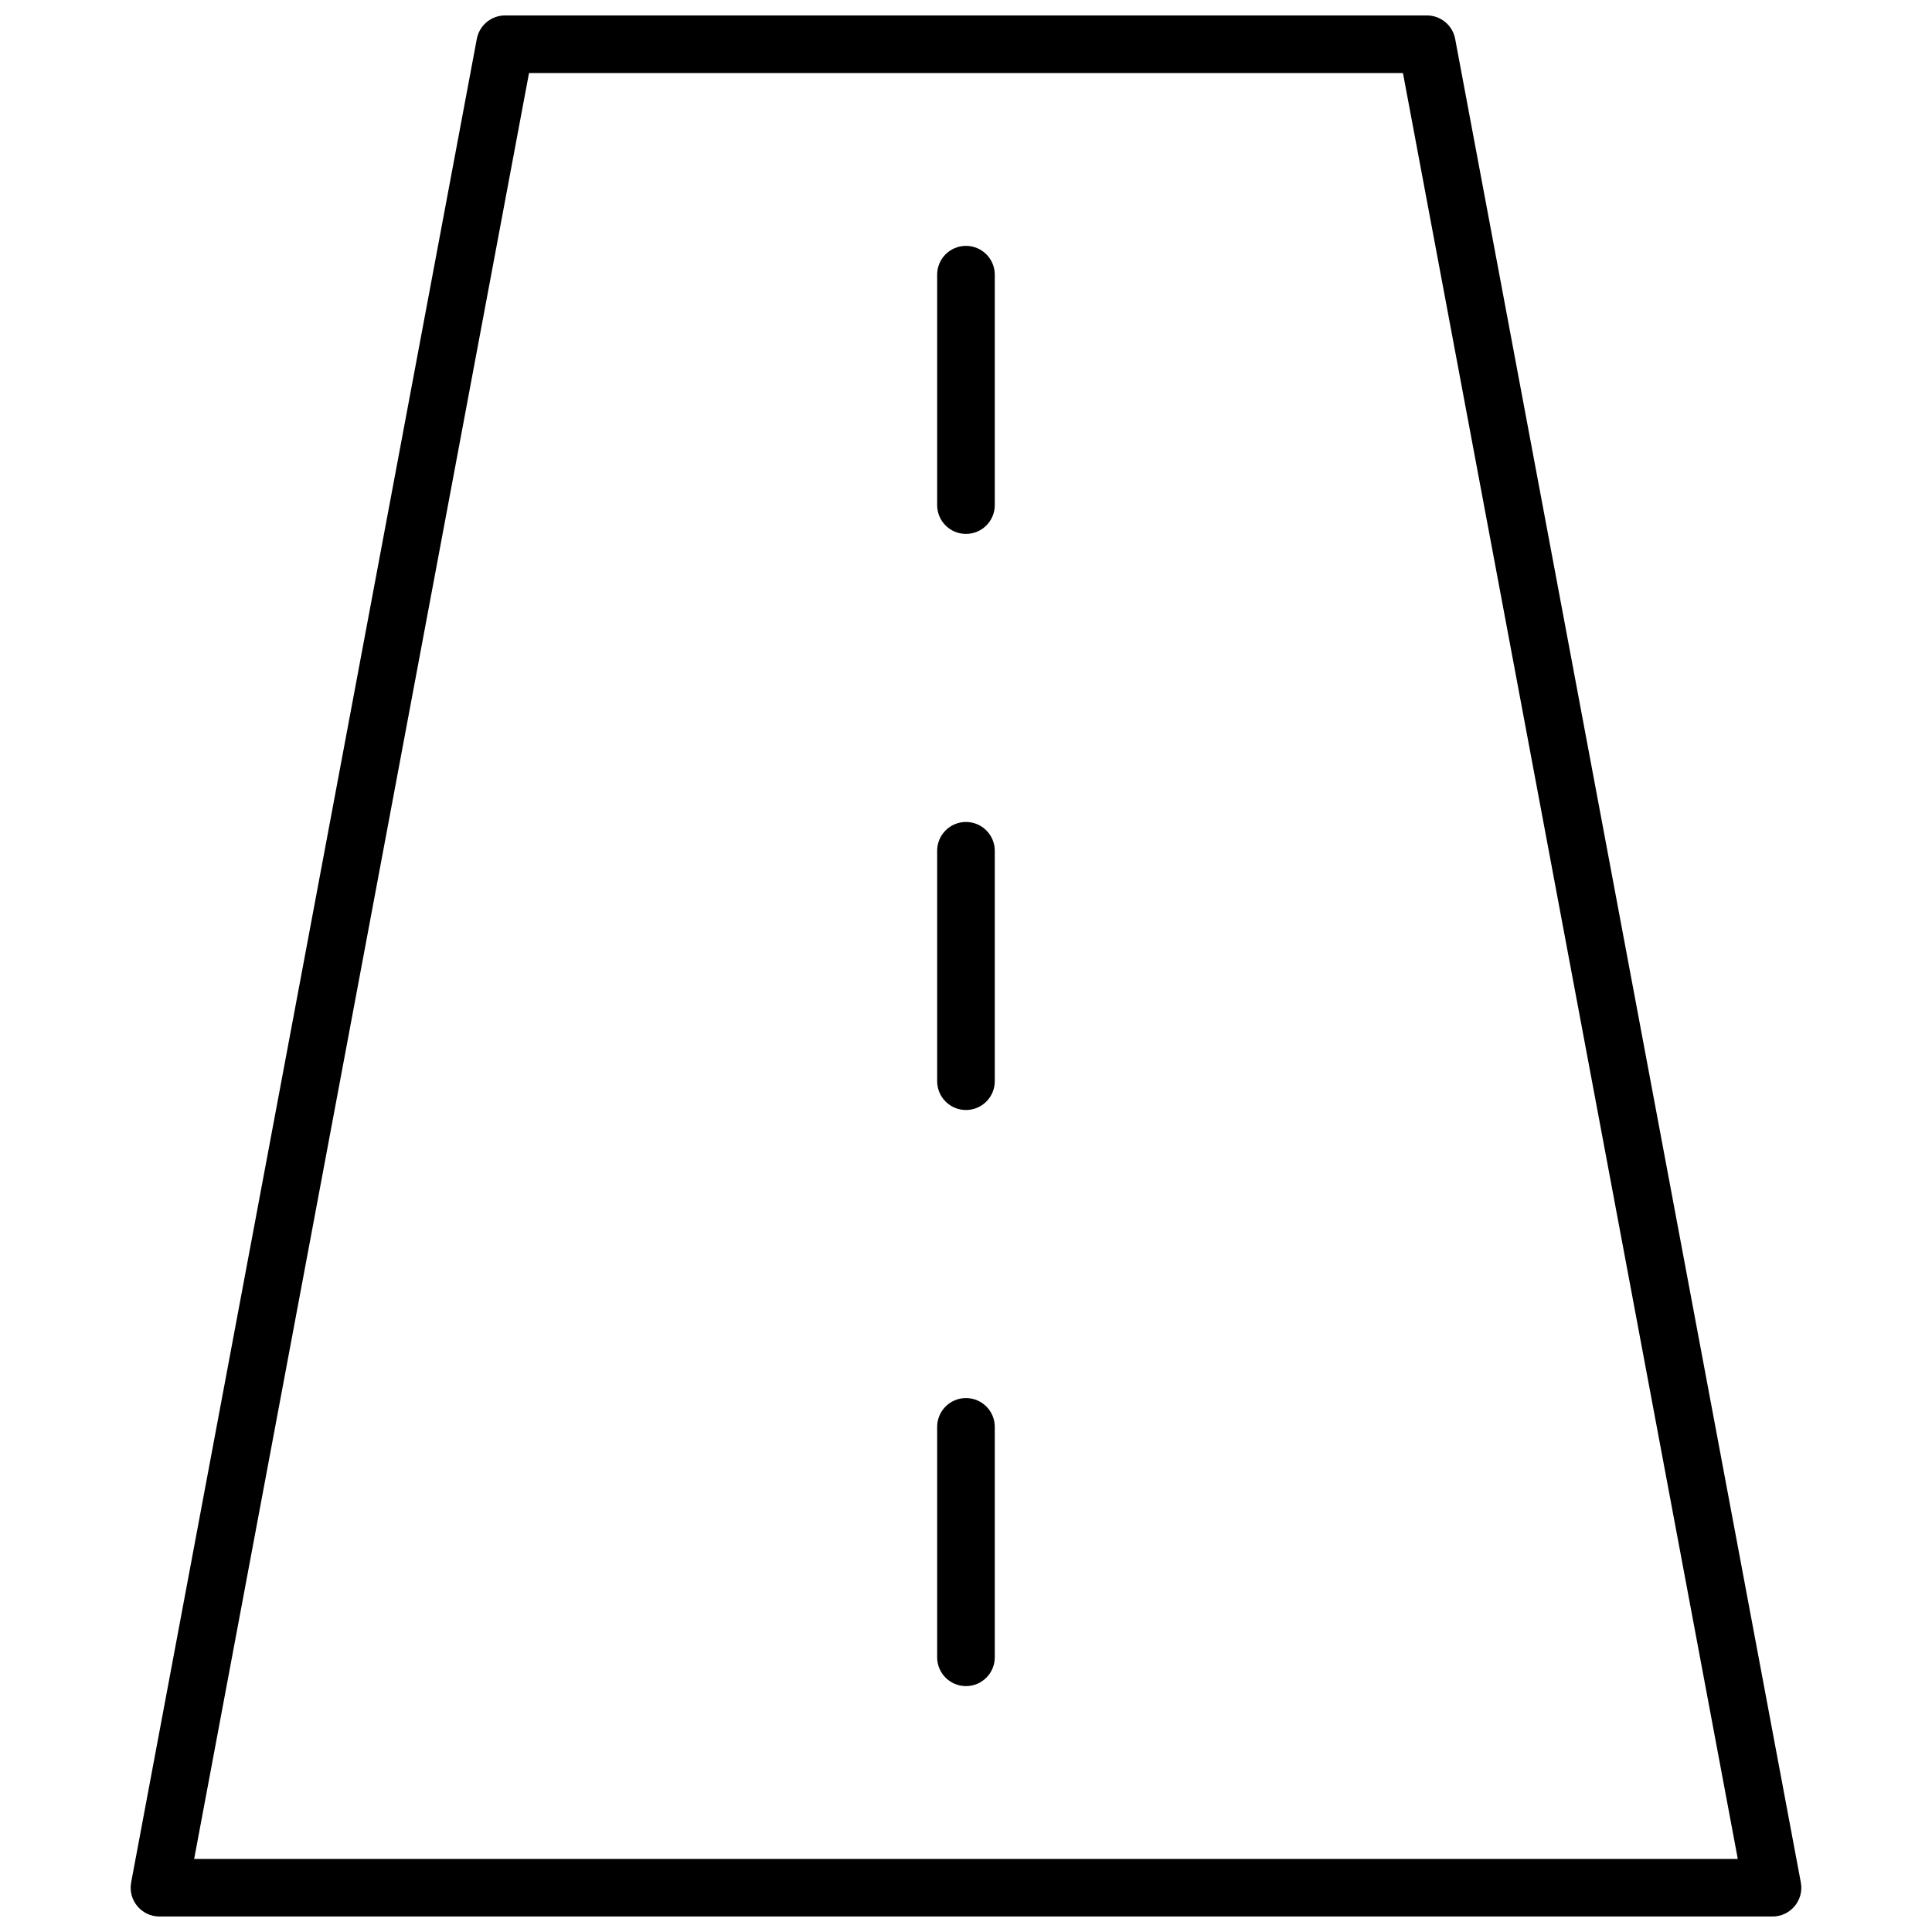 <?xml version="1.0" encoding="UTF-8"?>
<!-- Uploaded to: ICON Repo, www.iconrepo.com, Generator: ICON Repo Mixer Tools -->
<svg width="800px" height="800px" version="1.1" viewBox="144 144 512 512" xmlns="http://www.w3.org/2000/svg">
 <defs>
  <clipPath id="a">
   <path d="m178 148.09h444v503.81h-444z"/>
  </clipPath>
 </defs>
 <g clip-path="url(#a)">
  <path d="m277.86 148.09h244.27c3.676 0 6.828 2.617 7.504 6.227l91.602 488.54c0.883 4.699-2.723 9.039-7.504 9.039h-427.47c-4.781 0-8.383-4.34-7.504-9.039l91.602-488.54c0.676-3.609 3.832-6.227 7.504-6.227zm6.336 15.266-88.742 473.28h409.08l-88.738-473.28zm108.16 53.438c0-4.219 3.418-7.637 7.637-7.637 4.215 0 7.633 3.418 7.633 7.637v61.066c0 4.215-3.418 7.633-7.633 7.633-4.219 0-7.637-3.418-7.637-7.633zm0 152.67c0-4.215 3.418-7.633 7.637-7.633 4.215 0 7.633 3.418 7.633 7.633v61.066c0 4.219-3.418 7.633-7.633 7.633-4.219 0-7.637-3.414-7.637-7.633zm0 152.67c0-4.215 3.418-7.633 7.637-7.633 4.215 0 7.633 3.418 7.633 7.633v61.07c0 4.215-3.418 7.633-7.633 7.633-4.219 0-7.637-3.418-7.637-7.633z"/>
 </g>
</svg>